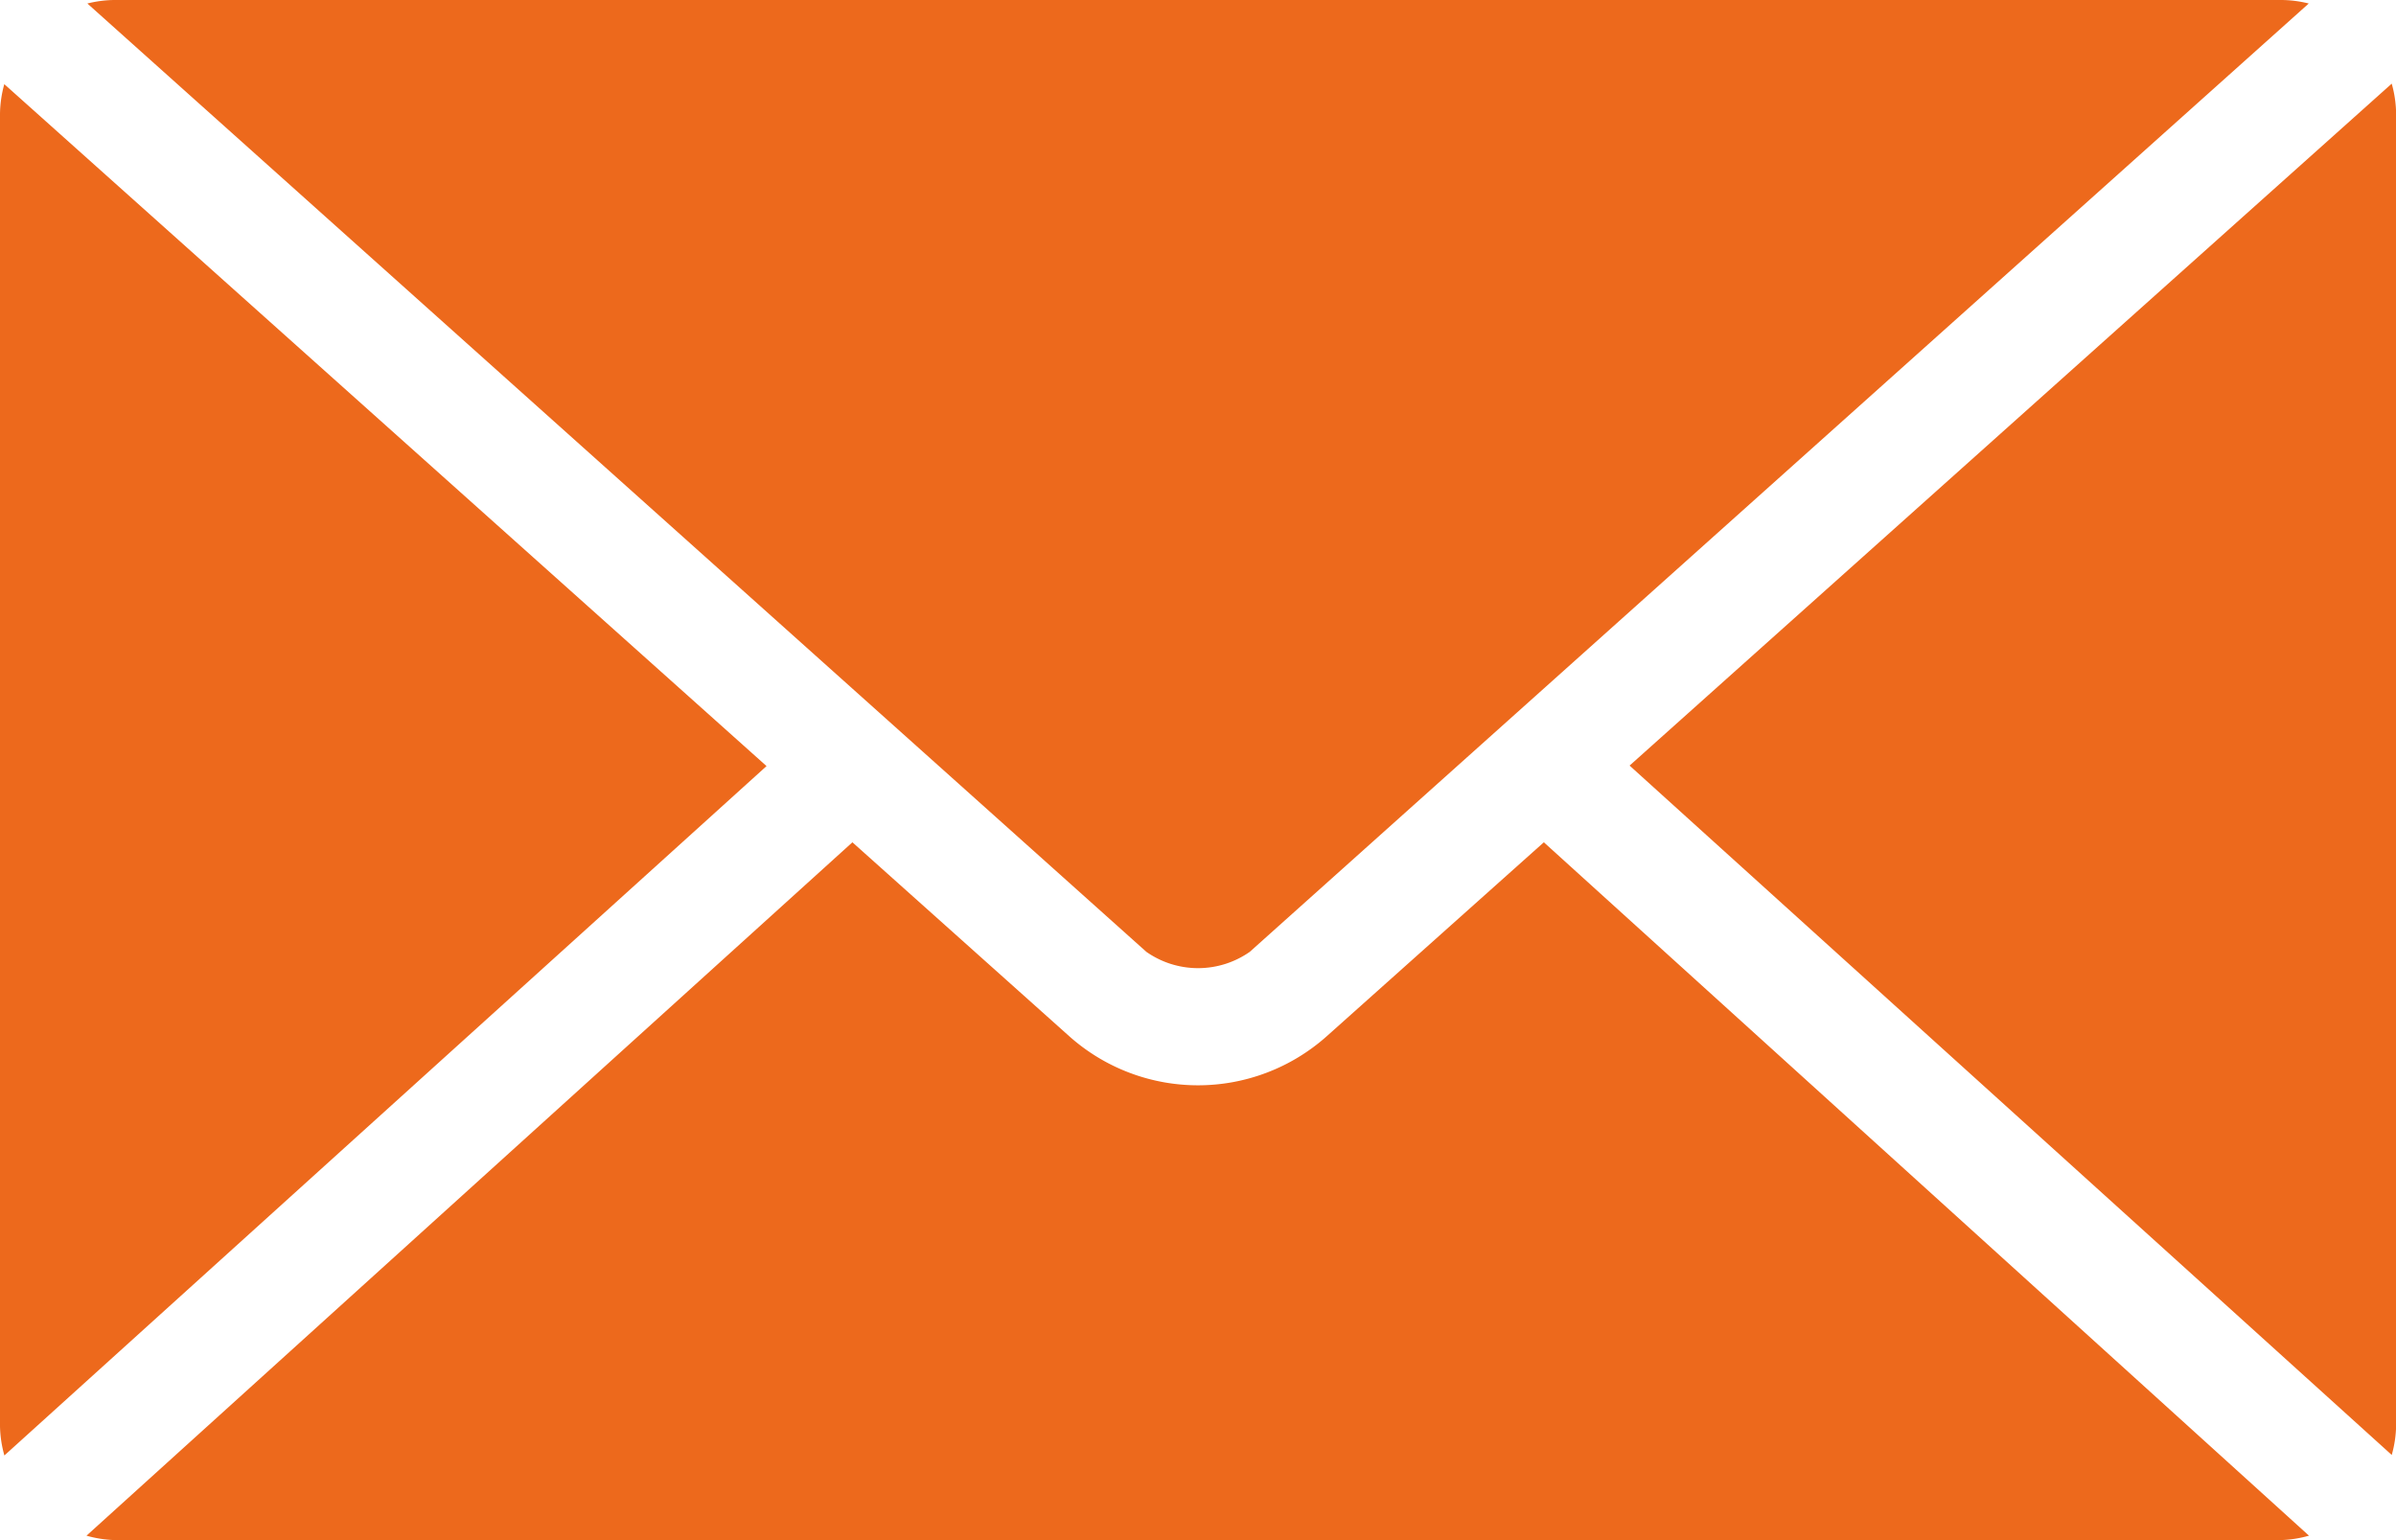 <svg xmlns="http://www.w3.org/2000/svg" width="19.114" height="12.288" viewBox="0 0 19.114 12.288">
  <g id="Group_917" data-name="Group 917" transform="translate(-8 -23)">
    <path id="Path_2786" data-name="Path 2786" d="M8.91,23a.914.914,0,0,0-.213.028l8.448,7.566a.719.719,0,0,0,.825,0l8.448-7.566A.917.917,0,0,0,26.2,23Zm-.875.669A.92.92,0,0,0,8,23.91V34.377a.916.916,0,0,0,.035.235l6.08-5.5-6.08-5.44Zm19.043,0L21,29.108l6.08,5.5a.916.916,0,0,0,.035-.235V23.91a.92.92,0,0,0-.035-.242ZM14.8,29.72,8.69,35.252a.919.919,0,0,0,.22.035H26.2a.919.919,0,0,0,.22-.035L20.316,29.72l-1.735,1.55a1.543,1.543,0,0,1-2.048,0Z" fill="#ed691c"/>
  </g>
</svg>

